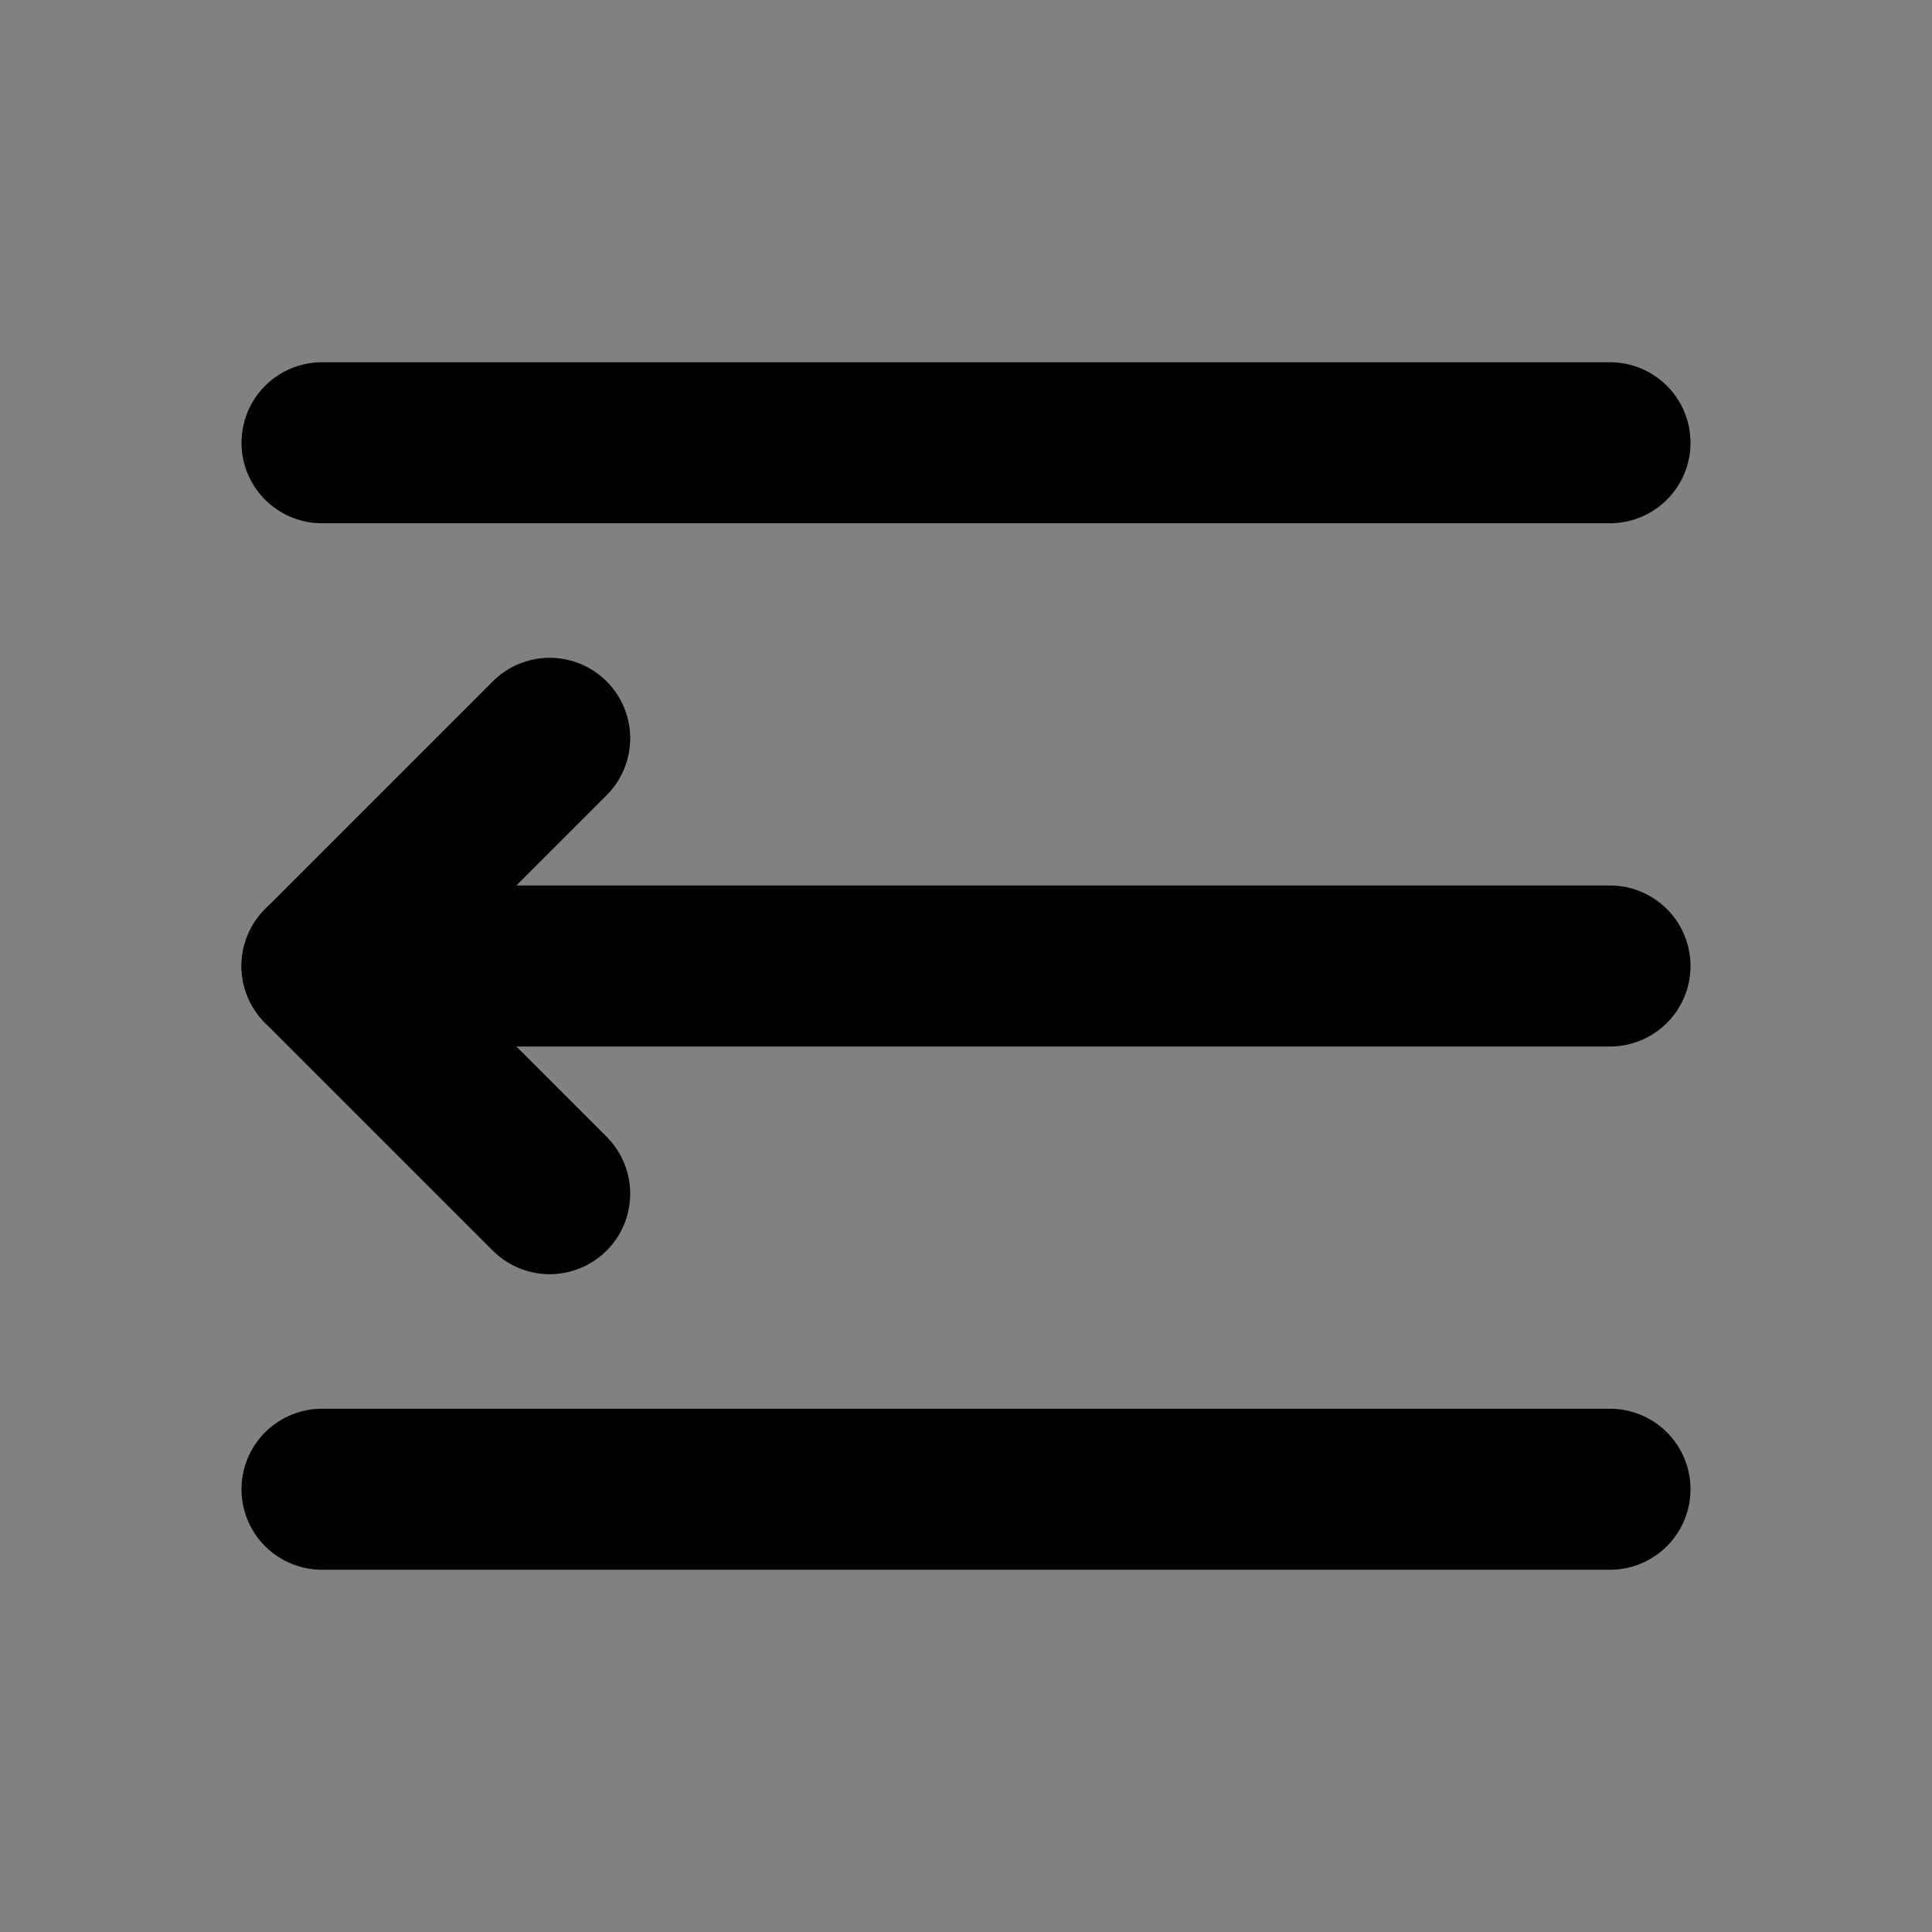 <?xml version="1.0" encoding="utf-8"?><!-- Скачано с сайта svg4.ru / Downloaded from svg4.ru -->
<svg width="800px" height="800px" viewBox="0 0 48 48" fill="none" xmlns="http://www.w3.org/2000/svg">
<rect x="0" y="0" width="48" height="48" fill="#808080" stroke="none"/>
<rect width="48" height="48" fill="white" fill-opacity="0.01"/>
<path d="M8 11H40" stroke="#000000" stroke-width="4" stroke-linecap="round" stroke-linejoin="round"/>
<path d="M8 24H40" stroke="#000000" stroke-width="4" stroke-linecap="round" stroke-linejoin="round"/>
<path d="M8 37H40" stroke="#000000" stroke-width="4" stroke-linecap="round" stroke-linejoin="round"/>
<path d="M13.657 29.657L8 24L13.657 18.343" stroke="#000000" stroke-width="4" stroke-linecap="round" stroke-linejoin="round"/>
</svg>